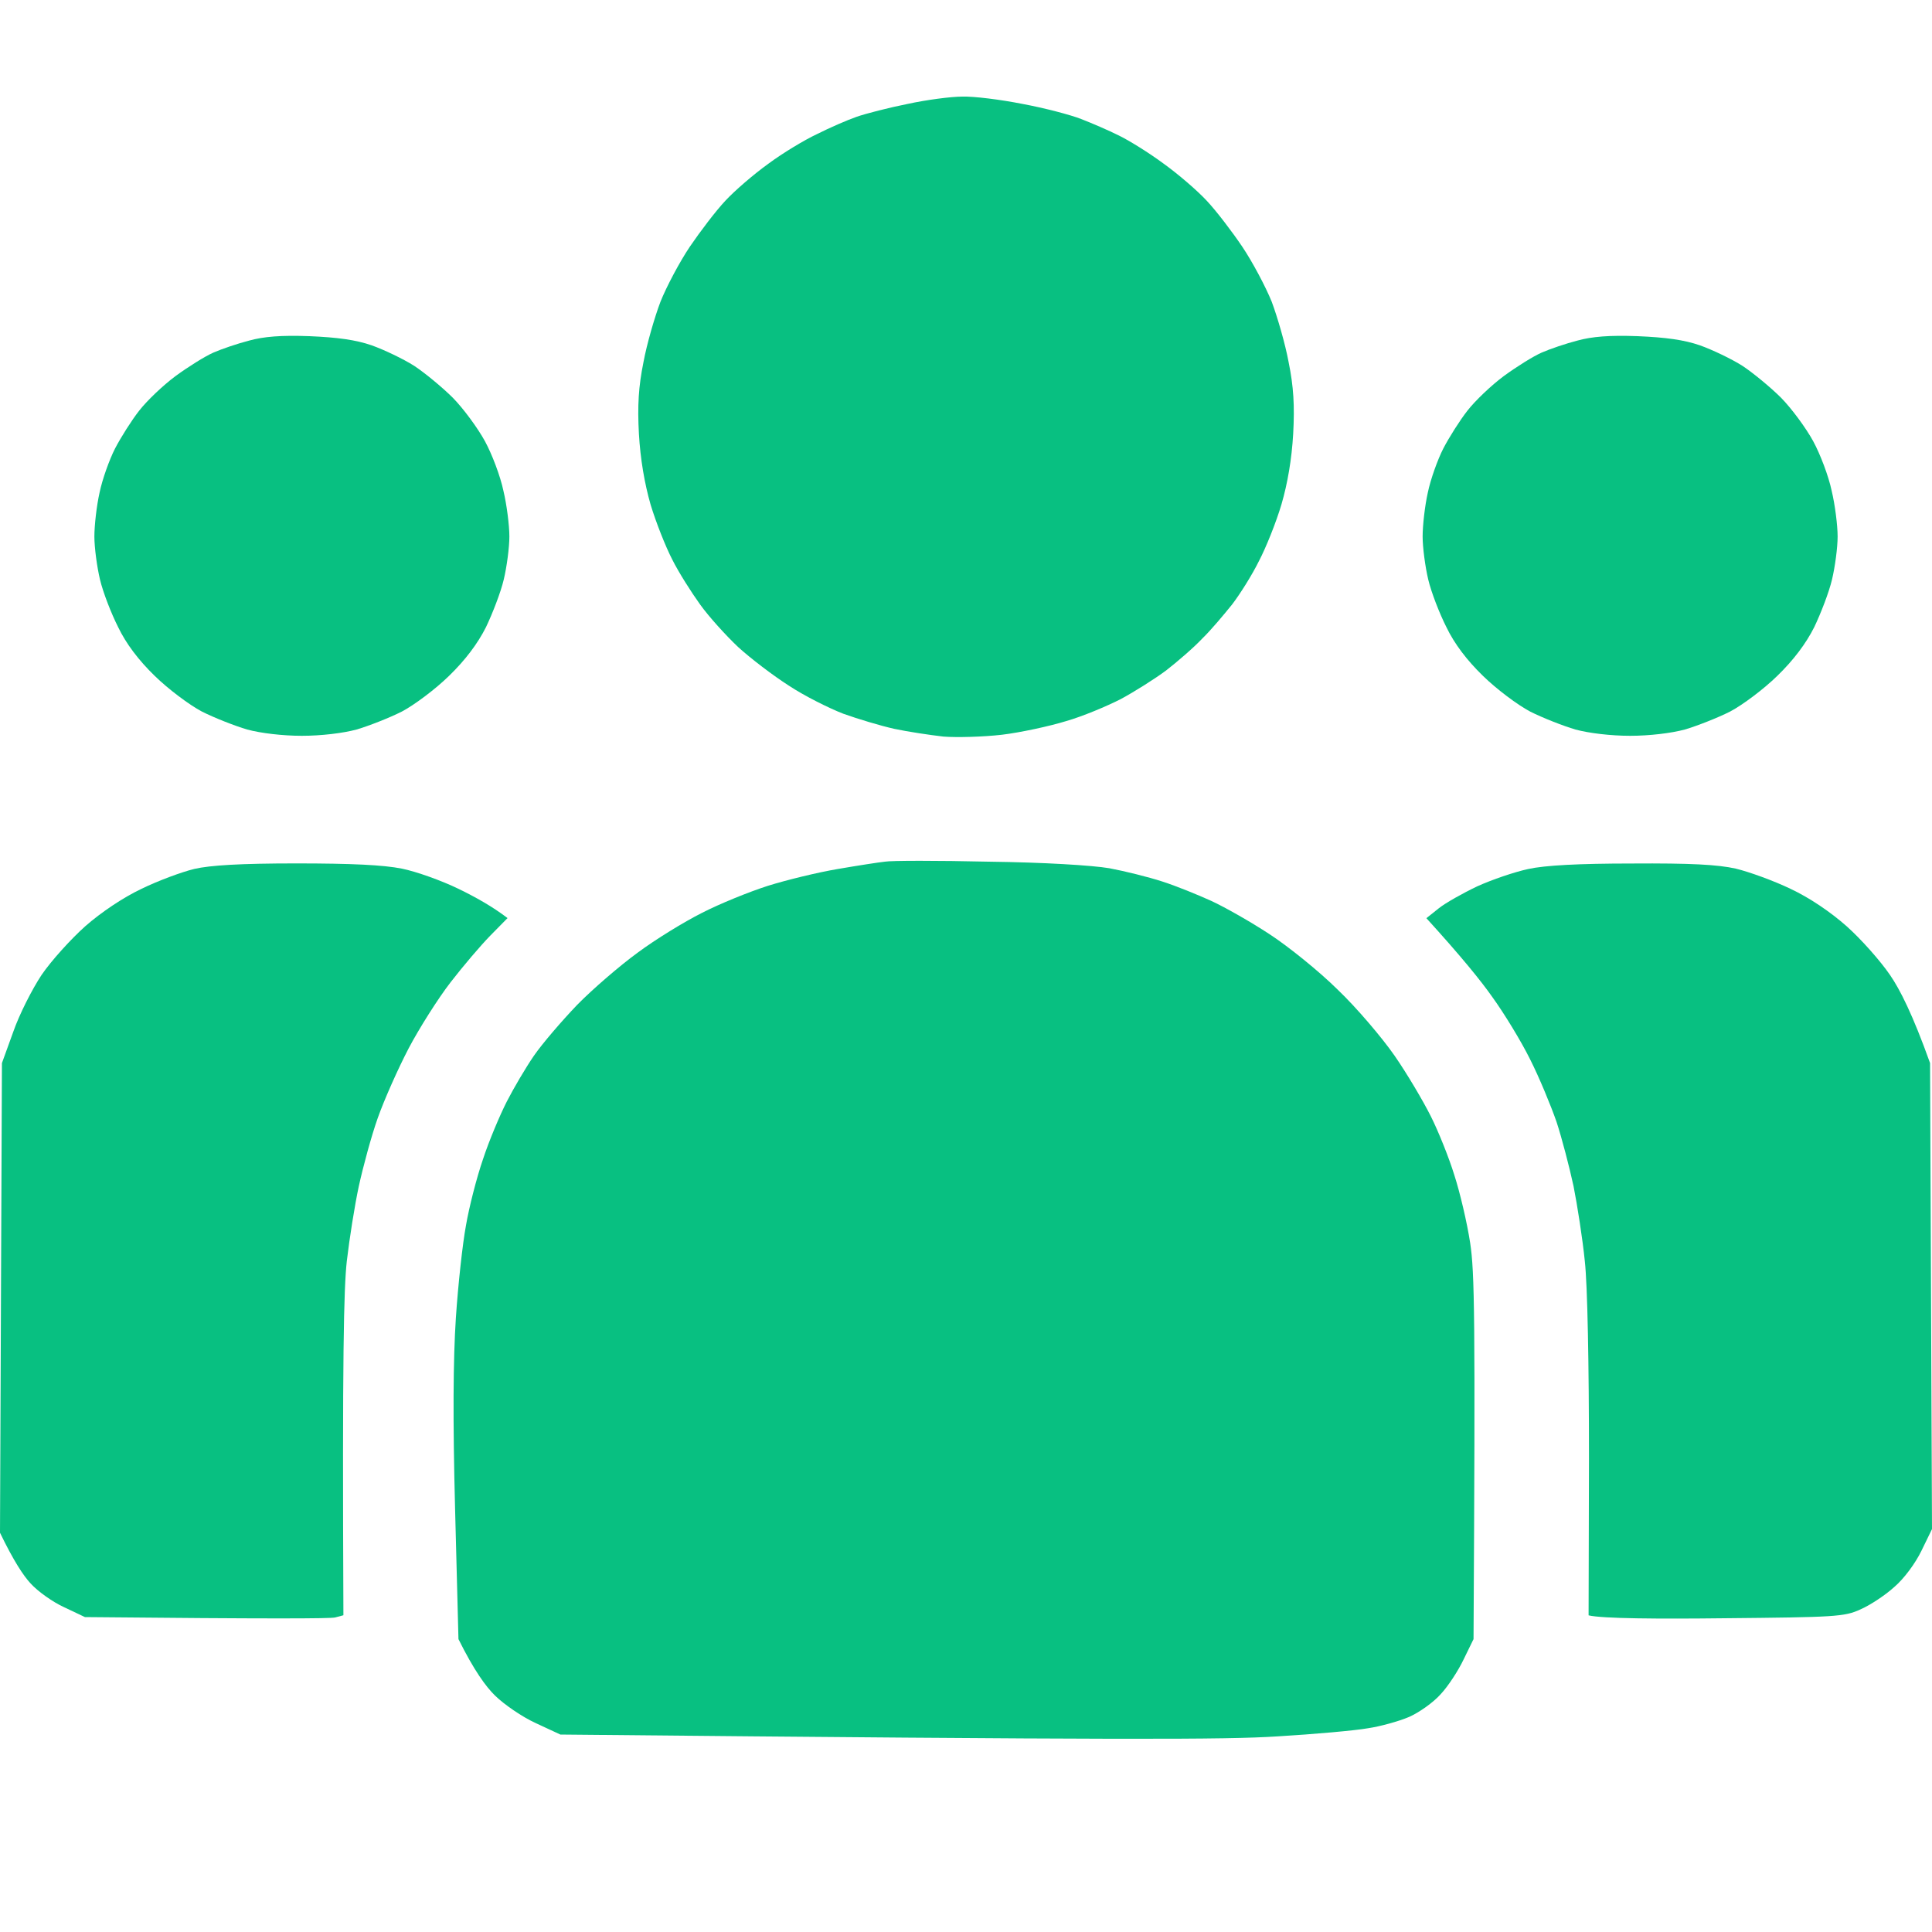 <svg width="20" height="20" viewBox="0 0 20 20" fill="none" xmlns="http://www.w3.org/2000/svg">
<path d="M8.868 1.209C8.965 1.175 9.204 1.114 9.395 1.076C9.587 1.034 9.844 1 9.962 1C10.079 0.996 10.36 1.031 10.586 1.076C10.813 1.118 11.086 1.19 11.192 1.232C11.301 1.274 11.477 1.35 11.583 1.403C11.692 1.456 11.899 1.585 12.047 1.695C12.196 1.802 12.395 1.973 12.493 2.079C12.59 2.182 12.755 2.398 12.86 2.554C12.965 2.71 13.102 2.968 13.165 3.124C13.223 3.279 13.305 3.56 13.34 3.75C13.391 4.001 13.403 4.198 13.387 4.491C13.372 4.753 13.329 5.004 13.266 5.22C13.211 5.406 13.106 5.668 13.032 5.809C12.961 5.953 12.836 6.151 12.755 6.257C12.672 6.36 12.536 6.523 12.446 6.61C12.36 6.702 12.188 6.85 12.071 6.941C11.954 7.028 11.743 7.161 11.602 7.237C11.461 7.309 11.208 7.416 11.036 7.465C10.864 7.518 10.563 7.583 10.372 7.606C10.18 7.628 9.907 7.636 9.766 7.625C9.626 7.609 9.399 7.575 9.258 7.545C9.118 7.514 8.879 7.442 8.731 7.389C8.583 7.332 8.325 7.203 8.165 7.097C8.004 6.994 7.77 6.816 7.641 6.698C7.516 6.58 7.337 6.383 7.247 6.257C7.157 6.132 7.024 5.923 6.958 5.79C6.891 5.661 6.79 5.406 6.735 5.224C6.672 5.004 6.629 4.753 6.614 4.491C6.598 4.198 6.61 4.001 6.661 3.75C6.696 3.56 6.778 3.279 6.837 3.124C6.899 2.968 7.036 2.71 7.141 2.554C7.247 2.398 7.411 2.182 7.508 2.079C7.606 1.973 7.805 1.802 7.954 1.695C8.102 1.585 8.329 1.448 8.458 1.388C8.587 1.323 8.77 1.243 8.868 1.209Z" fill="#08C081"/>
<path d="M8.672 8.996C8.875 8.961 9.094 8.927 9.16 8.92C9.226 8.908 9.707 8.908 10.234 8.92C10.808 8.927 11.308 8.958 11.484 8.988C11.644 9.018 11.89 9.079 12.031 9.125C12.172 9.17 12.398 9.262 12.539 9.326C12.68 9.391 12.953 9.546 13.144 9.672C13.336 9.797 13.656 10.055 13.848 10.245C14.043 10.431 14.308 10.743 14.437 10.929C14.566 11.115 14.734 11.4 14.812 11.556C14.89 11.711 15 11.985 15.055 12.164C15.113 12.342 15.187 12.657 15.219 12.866C15.265 13.17 15.273 13.611 15.254 16.968L15.152 17.177C15.098 17.291 14.992 17.455 14.914 17.538C14.84 17.622 14.691 17.728 14.586 17.774C14.48 17.819 14.289 17.872 14.16 17.891C14.031 17.914 13.609 17.952 13.223 17.975C12.691 18.009 11.691 18.013 5.801 17.956L5.547 17.838C5.406 17.774 5.219 17.645 5.125 17.553C5.031 17.462 4.906 17.291 4.746 16.968L4.711 15.62C4.687 14.701 4.691 14.07 4.719 13.645C4.742 13.299 4.789 12.87 4.824 12.684C4.855 12.502 4.933 12.194 5 12C5.062 11.81 5.176 11.541 5.246 11.404C5.316 11.267 5.441 11.054 5.527 10.929C5.613 10.804 5.816 10.568 5.976 10.401C6.136 10.238 6.418 9.995 6.601 9.862C6.785 9.725 7.082 9.543 7.265 9.451C7.449 9.356 7.758 9.231 7.949 9.17C8.14 9.11 8.469 9.03 8.672 8.996Z" fill="#08C081"/>
<path d="M1.465 9.201C1.637 9.117 1.883 9.026 2.012 8.995C2.176 8.957 2.492 8.938 3.066 8.938C3.645 8.938 3.969 8.954 4.16 8.992C4.309 9.022 4.574 9.117 4.746 9.201C4.918 9.284 5.102 9.387 5.254 9.504L5.074 9.687C4.977 9.786 4.793 10.002 4.664 10.169C4.535 10.336 4.34 10.644 4.23 10.853C4.121 11.062 3.977 11.385 3.91 11.575C3.844 11.761 3.758 12.08 3.715 12.277C3.672 12.475 3.617 12.824 3.59 13.056C3.559 13.337 3.543 14.013 3.555 16.721L3.469 16.744C3.418 16.756 2.816 16.759 0.879 16.74L0.664 16.638C0.547 16.585 0.391 16.474 0.316 16.391C0.242 16.311 0.141 16.159 0 15.867L0.02 11.005L0.137 10.682C0.199 10.503 0.332 10.241 0.43 10.093C0.531 9.945 0.734 9.721 0.883 9.588C1.047 9.444 1.273 9.292 1.465 9.201Z" fill="#08C081"/>
<path d="M15.293 9.175C15.445 9.106 15.68 9.026 15.82 8.996C15.992 8.958 16.34 8.939 16.895 8.939C17.5 8.935 17.781 8.95 17.969 8.992C18.109 9.026 18.363 9.118 18.535 9.201C18.73 9.292 18.949 9.44 19.117 9.589C19.266 9.722 19.465 9.946 19.566 10.094C19.668 10.242 19.801 10.504 19.98 11.005L20 15.829L19.891 16.053C19.828 16.183 19.711 16.342 19.609 16.429C19.512 16.517 19.355 16.619 19.258 16.661C19.094 16.737 18.992 16.741 17.852 16.752C17.176 16.76 16.582 16.756 16.445 16.722L16.449 15.096C16.449 14.124 16.434 13.307 16.406 13.056C16.383 12.825 16.328 12.475 16.289 12.278C16.246 12.08 16.168 11.78 16.113 11.613C16.055 11.446 15.934 11.153 15.84 10.967C15.746 10.777 15.57 10.489 15.449 10.322C15.332 10.155 15.129 9.904 14.766 9.505L14.895 9.402C14.961 9.349 15.141 9.247 15.293 9.175Z" fill="#08C081"/>
<path d="M2.207 3.651C2.293 3.613 2.461 3.556 2.578 3.526C2.73 3.484 2.91 3.469 3.203 3.48C3.492 3.492 3.684 3.518 3.848 3.575C3.977 3.621 4.176 3.716 4.289 3.788C4.398 3.86 4.582 4.012 4.688 4.118C4.797 4.229 4.945 4.43 5.02 4.567C5.094 4.703 5.18 4.931 5.211 5.079C5.246 5.224 5.273 5.44 5.273 5.554C5.273 5.668 5.246 5.869 5.215 5.999C5.184 6.131 5.098 6.352 5.031 6.492C4.945 6.663 4.816 6.834 4.648 6.997C4.508 7.134 4.289 7.298 4.16 7.366C4.031 7.431 3.82 7.514 3.691 7.552C3.551 7.59 3.324 7.617 3.125 7.617C2.926 7.617 2.699 7.59 2.559 7.552C2.43 7.514 2.219 7.431 2.09 7.366C1.961 7.298 1.742 7.134 1.602 6.997C1.434 6.834 1.305 6.663 1.223 6.492C1.152 6.352 1.066 6.131 1.035 5.999C1.004 5.869 0.977 5.668 0.977 5.554C0.977 5.44 1 5.235 1.031 5.098C1.059 4.962 1.133 4.756 1.191 4.643C1.25 4.529 1.363 4.35 1.441 4.251C1.52 4.149 1.688 3.989 1.816 3.894C1.945 3.799 2.121 3.689 2.207 3.651Z" fill="#08C081"/>
<path d="M15.957 3.651C16.043 3.613 16.211 3.556 16.328 3.526C16.48 3.484 16.66 3.469 16.953 3.48C17.242 3.492 17.434 3.518 17.598 3.575C17.727 3.621 17.926 3.716 18.039 3.788C18.148 3.86 18.332 4.012 18.438 4.118C18.547 4.229 18.695 4.43 18.77 4.567C18.844 4.703 18.93 4.931 18.961 5.079C18.996 5.224 19.023 5.44 19.023 5.554C19.023 5.668 18.996 5.869 18.965 5.999C18.934 6.131 18.848 6.352 18.781 6.492C18.695 6.663 18.566 6.834 18.398 6.997C18.258 7.134 18.039 7.298 17.91 7.366C17.781 7.431 17.57 7.514 17.441 7.552C17.301 7.59 17.074 7.617 16.875 7.617C16.676 7.617 16.449 7.59 16.309 7.552C16.18 7.514 15.969 7.431 15.84 7.366C15.711 7.298 15.492 7.134 15.352 6.997C15.184 6.834 15.055 6.663 14.973 6.492C14.902 6.352 14.816 6.131 14.785 5.999C14.754 5.869 14.727 5.668 14.727 5.554C14.727 5.44 14.75 5.235 14.781 5.098C14.809 4.962 14.883 4.756 14.941 4.643C15 4.529 15.113 4.35 15.191 4.251C15.27 4.149 15.438 3.989 15.566 3.894C15.695 3.799 15.871 3.689 15.957 3.651Z" fill="#08C081"/>
</svg>
